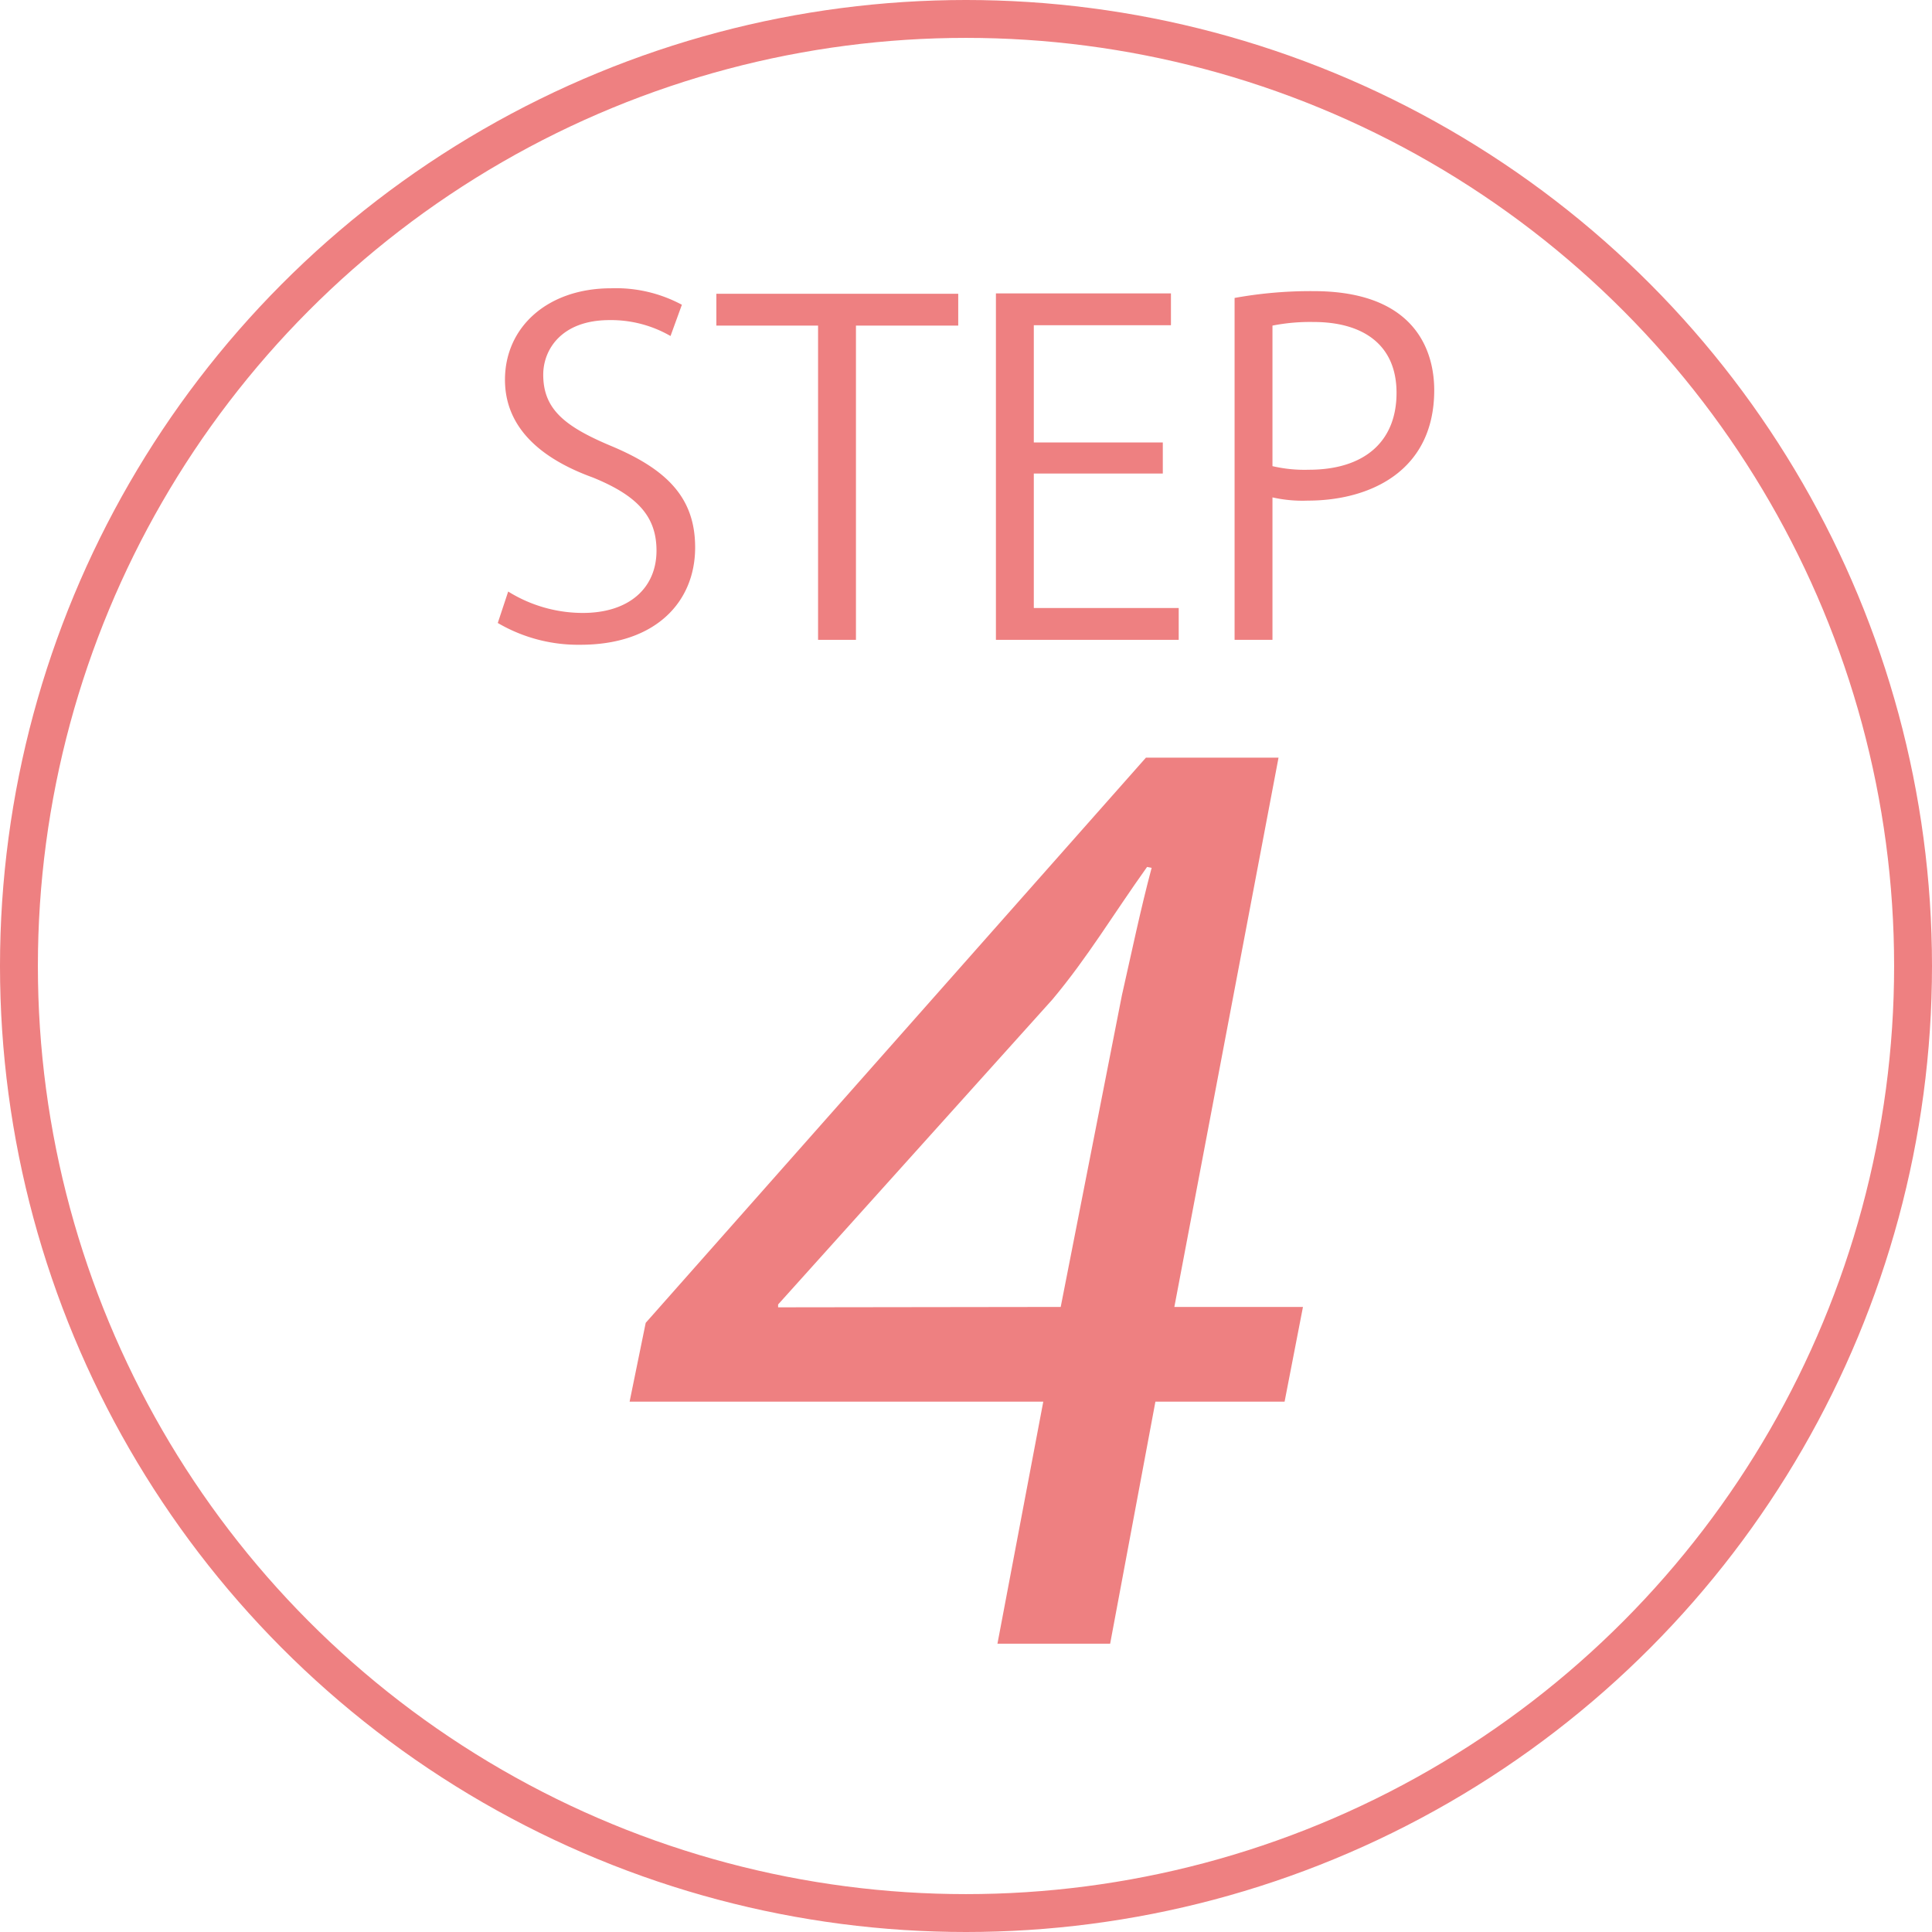 <svg xmlns="http://www.w3.org/2000/svg" viewBox="0 0 102 102"><defs><style>.cls-1{fill:#ee8081;}.cls-2{fill:none;stroke:#ee8081;stroke-miterlimit:10;stroke-width:2px;}</style></defs><title>tit_step04</title><g id="レイヤー_2" data-name="レイヤー 2"><g id="レイヤー_1-2" data-name="レイヤー 1"><path class="cls-1" d="M35.4,17.74a6.28,6.28,0,0,0-3.22-.84c-2.54,0-3.5,1.56-3.5,2.88,0,1.8,1.1,2.72,3.55,3.75,3,1.25,4.47,2.76,4.47,5.37,0,2.91-2.12,5.14-6.05,5.14a8.39,8.39,0,0,1-4.37-1.15l.55-1.66a7.46,7.46,0,0,0,3.94,1.13c2.45,0,3.89-1.32,3.89-3.29,0-1.8-1-2.9-3.36-3.86-2.76-1-4.64-2.64-4.64-5.16,0-2.79,2.26-4.83,5.6-4.83a7.35,7.35,0,0,1,3.74.87Z"/><path class="cls-1" d="M50.59,17.19h-5.4V33.78h-2V17.19H37.82V15.51H50.59Z"/><path class="cls-1" d="M62.23,33.78H52.58V15.49h9.24v1.68H54.58v6.19h6.81V25H54.58V32.1h7.65Z"/><path class="cls-1" d="M65.18,15.73a22.52,22.52,0,0,1,4.16-.36c5.9,0,6.38,3.79,6.38,5.23,0,4.3-3.43,5.83-6.67,5.83a7.22,7.22,0,0,1-1.87-.17v7.52h-2Zm2,8.88a7.44,7.44,0,0,0,1.92.19c2.88,0,4.63-1.44,4.63-4.06S71.86,17,69.36,17a10.27,10.27,0,0,0-2.18.19Z"/><circle class="cls-2" cx="51" cy="51" r="50"/><path class="cls-1" d="M52.66,86.78,55.08,74H33.24l.85-4.16L60.5,40h7L62,69h6.79L67.82,74H61L58.61,86.78ZM56,69l3.23-16.45c.5-2.21,1-4.6,1.57-6.73l-.24-.05c-1.8,2.52-3.13,4.77-5,7L41.08,68.87l0,.15Z"/></g></g></svg>